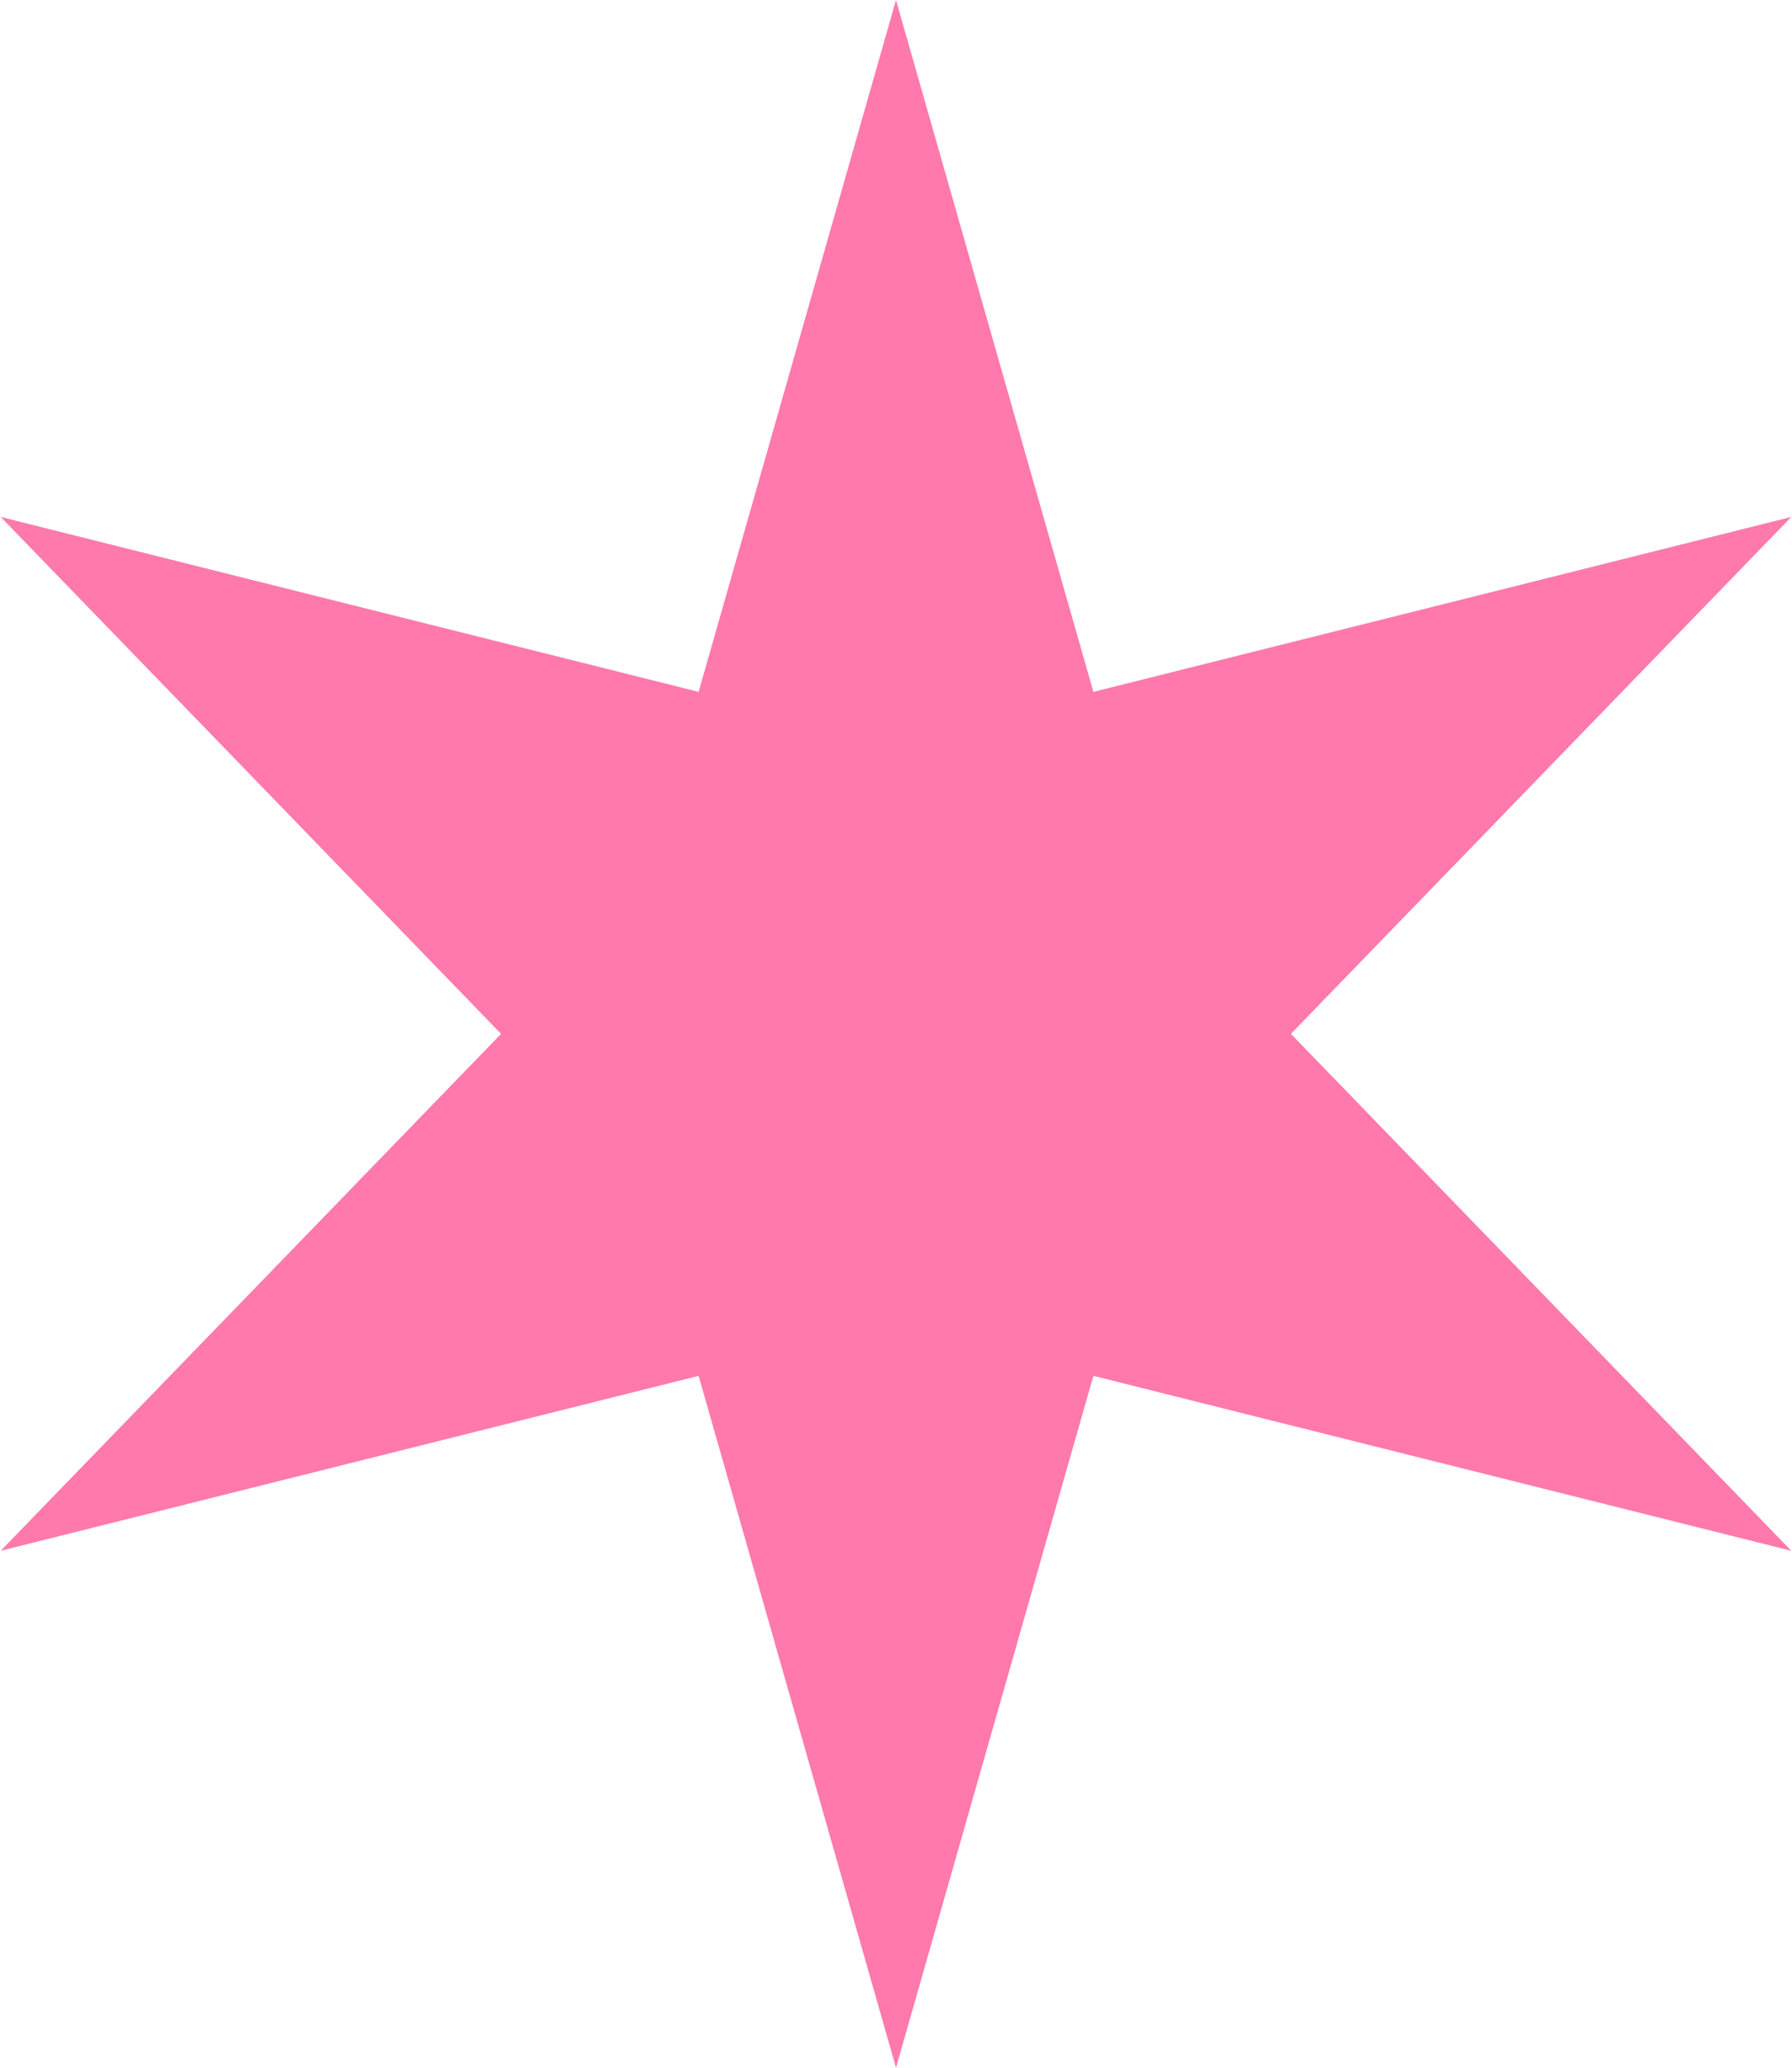 <?xml version="1.0" encoding="UTF-8"?> <svg xmlns="http://www.w3.org/2000/svg" width="13" height="15" viewBox="0 0 13 15" fill="none"> <path d="M6.5 0L7.932 5.019L12.995 3.75L9.365 7.5L12.995 11.25L7.932 9.981L6.5 15L5.068 9.981L0.005 11.25L3.635 7.5L0.005 3.75L5.068 5.019L6.5 0Z" fill="#FF79AC"></path> </svg> 